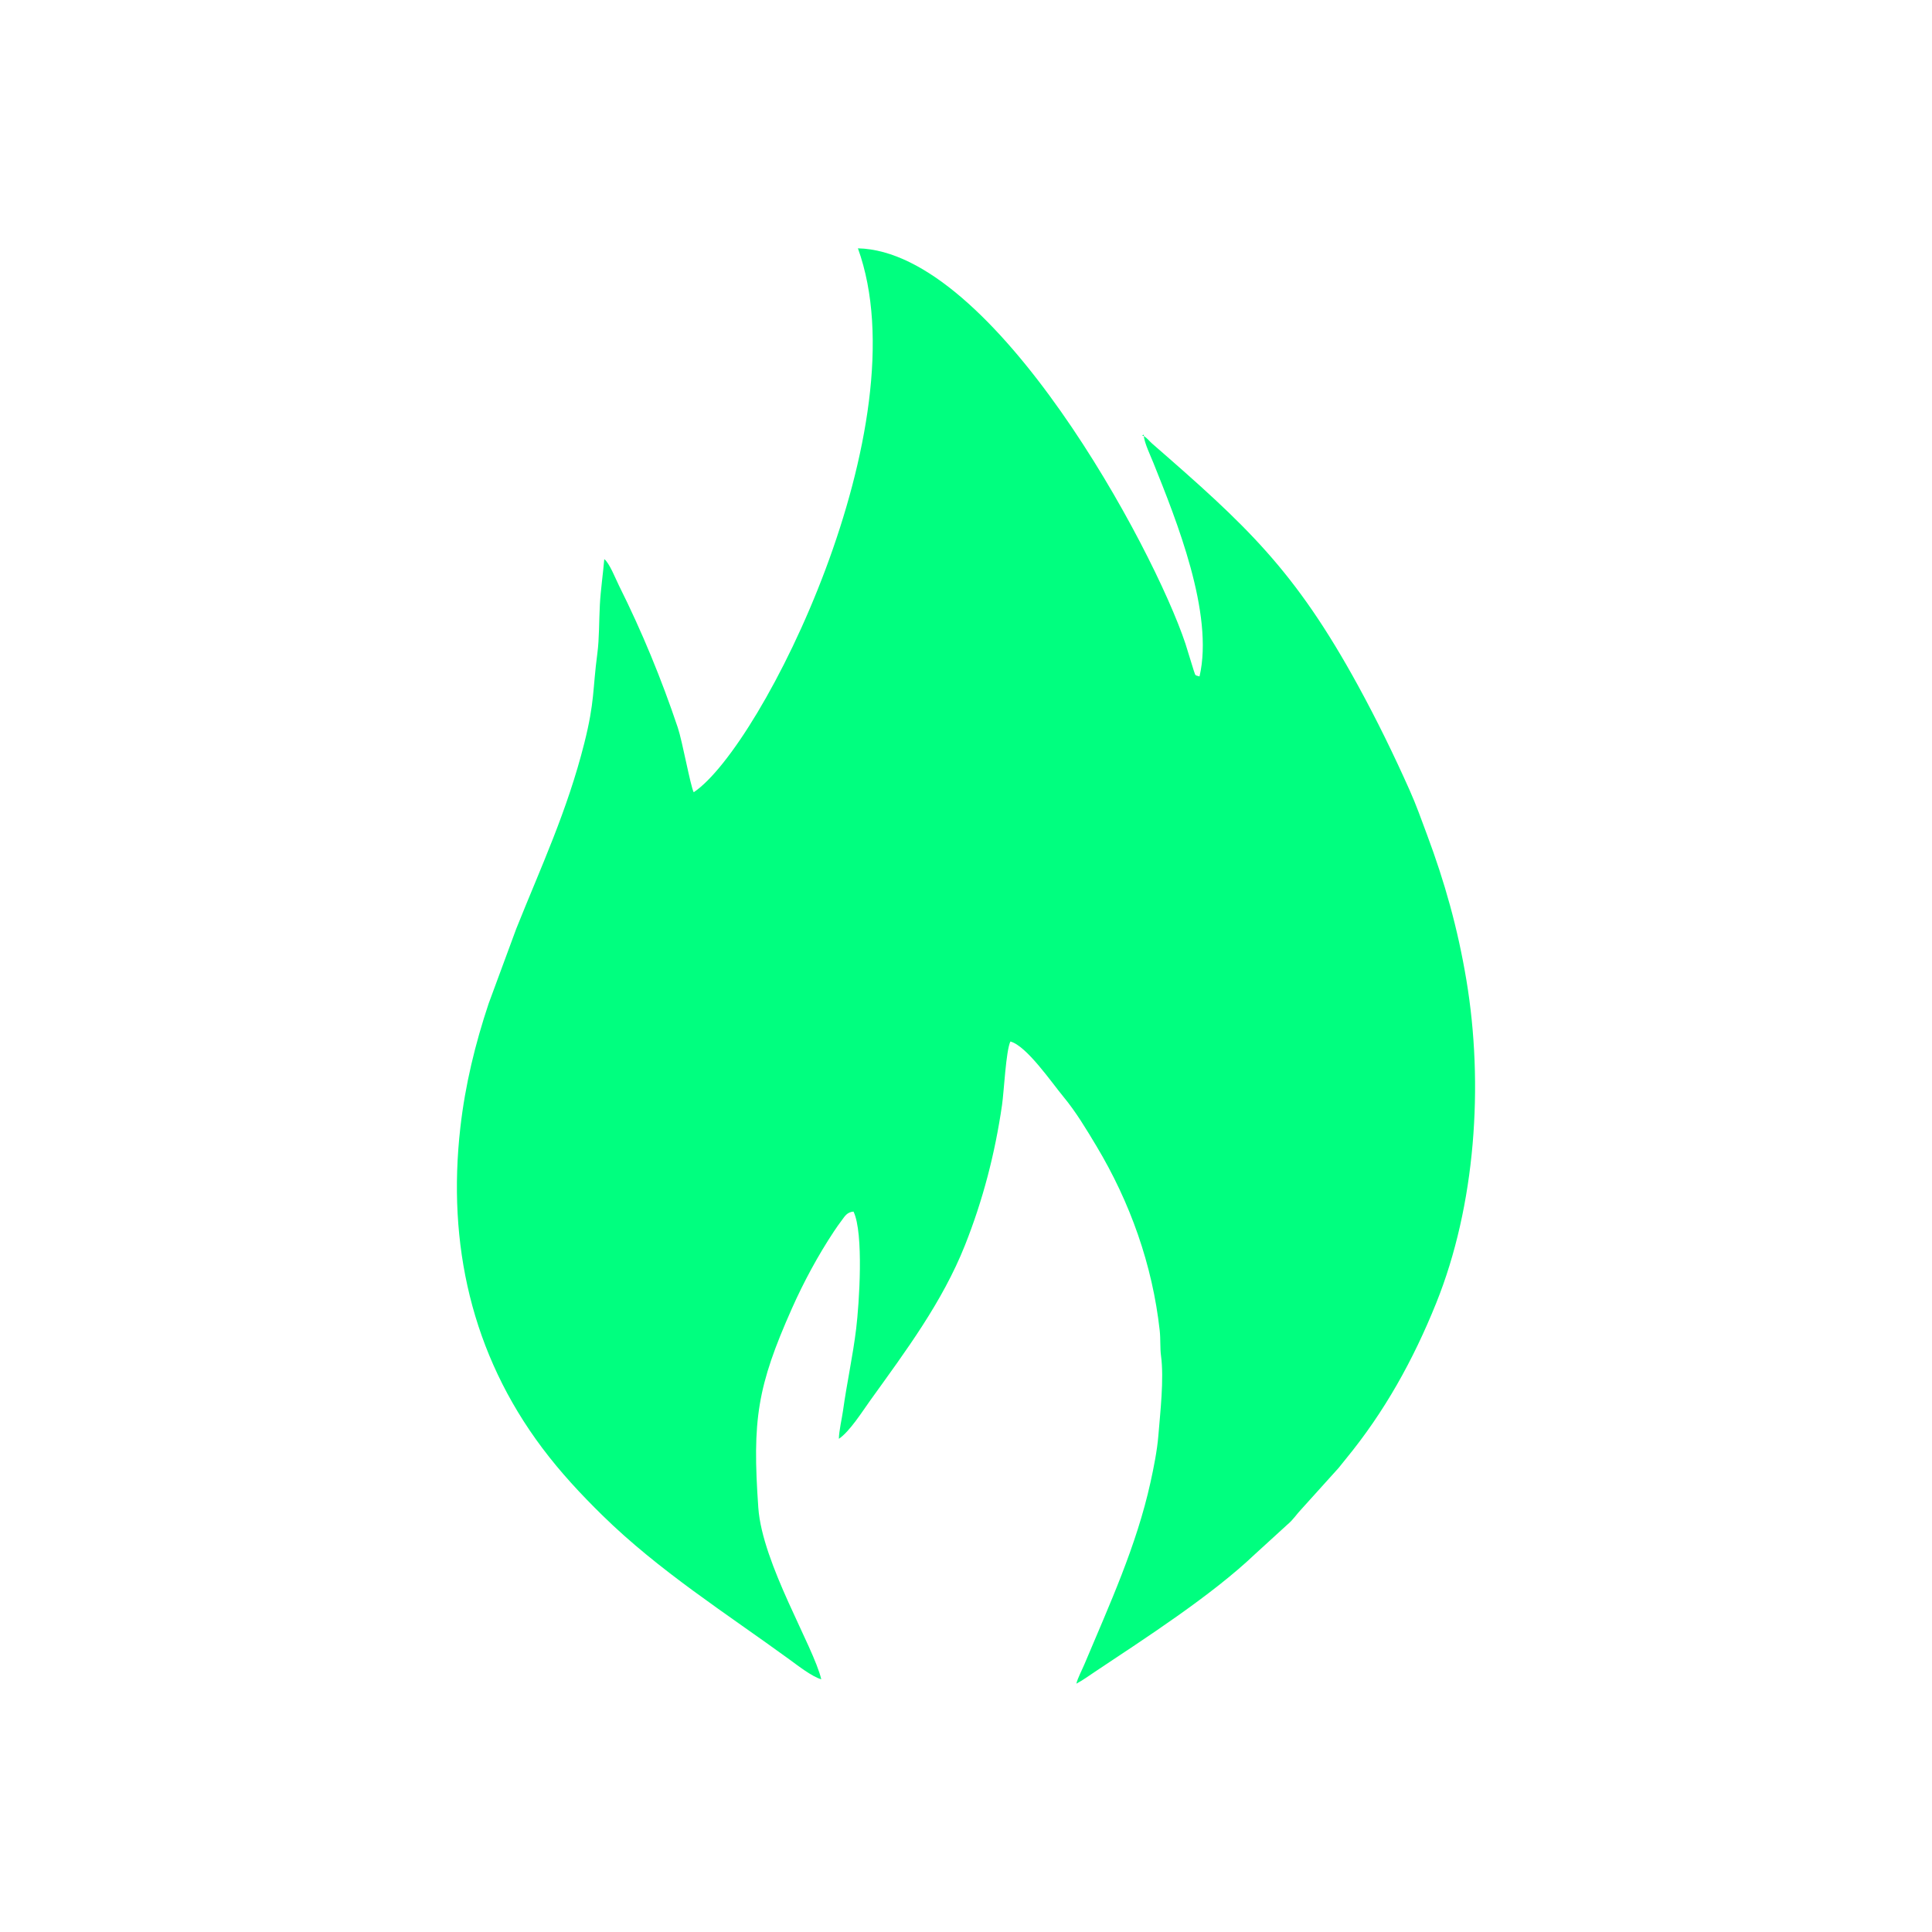 <?xml version="1.0" encoding="UTF-8"?>
<!DOCTYPE svg PUBLIC "-//W3C//DTD SVG 1.1//EN" "http://www.w3.org/Graphics/SVG/1.1/DTD/svg11.dtd">
<!-- Creator: CorelDRAW -->
<svg xmlns="http://www.w3.org/2000/svg" xml:space="preserve" width="25.4mm" height="25.4mm" version="1.1" style="shape-rendering:geometricPrecision; text-rendering:geometricPrecision; image-rendering:optimizeQuality; fill-rule:evenodd; clip-rule:evenodd"
viewBox="0 0 2540 2540"
 xmlns:xlink="http://www.w3.org/1999/xlink"
 xmlns:xodm="http://www.corel.com/coreldraw/odm/2003">
 <defs>
  <style type="text/css">
   <![CDATA[
    .fil0 {fill:springgreen}
   ]]>
  </style>
 </defs>
 <g id="Слой_x0020_1">
  <g id="_2392560485056">
   <path class="fil0" d="M1503.77 573.2c0.76,9.13 9.02,26.42 12.67,35.52 30.02,74.83 79.83,197.93 60.58,280.59 -6.96,-1.85 -4.97,-1.01 -7.62,-7.8l-10.93 -35.33c-41.85,-125.68 -251.63,-515.72 -430.57,-519.7 84.15,232.16 -125.71,654.74 -215.88,715.11 -4.25,-8.03 -14.89,-67.07 -20.94,-85.07 -21.55,-64.12 -47.2,-126.39 -77.36,-186.71 -4.3,-8.6 -12.54,-29.76 -19.28,-34.7 -1.5,18.04 -4.77,40.8 -5.79,59.75 -1.2,22.33 -0.71,44.47 -3.31,64.15 -6.37,48.1 -3.33,63.06 -17.1,117.82 -22.44,89.19 -56.88,162.66 -89.45,244.02l-36.38 98.55c-17.66,53.02 -30.77,106.55 -37.21,163.24 -17.34,152.72 14.68,297.14 107.74,421.1 23.96,31.92 50.72,60.71 79.13,88.56 74.35,72.91 162.15,128.49 246.05,189.57 10.28,7.48 29.75,22.71 41.6,25.87 -10.04,-43.08 -77.61,-151.89 -82.77,-225.64 -8.08,-115.46 -1.47,-159.23 44.24,-262 15.39,-34.61 34.18,-69.45 55.1,-101.03 3.82,-5.77 6.69,-9.79 10.37,-14.69 3.98,-5.3 6.81,-10.8 15.46,-11.52 13.7,28.56 7.44,121.38 3.51,153.85 -4.37,36.17 -12.23,71.27 -17.32,107.97 -1.42,10.18 -5.22,26.2 -5.46,36.94 14.37,-9.62 31,-36.21 41.59,-50.92 46.53,-64.73 94.45,-128.77 124.18,-203.5 23.62,-59.39 39.53,-120.56 48.77,-184.46 2.59,-17.87 5.11,-71.25 10.98,-83.47 21.31,5.69 54.17,53.87 69.85,72.78 16.31,19.7 30.07,42.67 43.26,64.68 44.31,73.9 73.65,156.13 83.21,242.54 1.25,11.29 0.34,23.21 1.68,33.01 4.19,30.53 -1.1,75.54 -3.48,105.33 -1.55,19.28 -6.16,42.3 -10.29,61.03 -18.47,83.95 -54.05,161.16 -86.74,239.01 -3.24,7.72 -9.07,18.64 -10.75,25.87 8.74,-4.63 16.23,-10.18 24.67,-15.8 65.35,-43.57 152.96,-99.98 210,-154.3l42.32 -38.64c8.64,-7.22 12.02,-13.57 19.32,-21.16l48.46 -53.7c3.24,-4.09 6.01,-7.57 9.45,-11.75 50.79,-61.82 88.55,-129.77 118.85,-204.97 51.77,-128.51 62.69,-287.1 39.67,-424.91 -11.32,-67.74 -28.42,-128.54 -51.79,-191.08 -7.64,-20.46 -13.98,-38.56 -22.75,-58.21 -20.91,-46.87 -43.02,-92.13 -67.46,-136.86 -83.76,-153.27 -147.51,-211.3 -270.98,-318.84 -4.62,-4.11 -6,-6.69 -11.1,-10.1l0 0z"/>
   <polygon class="fil0" points="1503.77,573.2 1503.77,571.27 1501.52,572.88 "/>
  </g>
 </g>
</svg>
